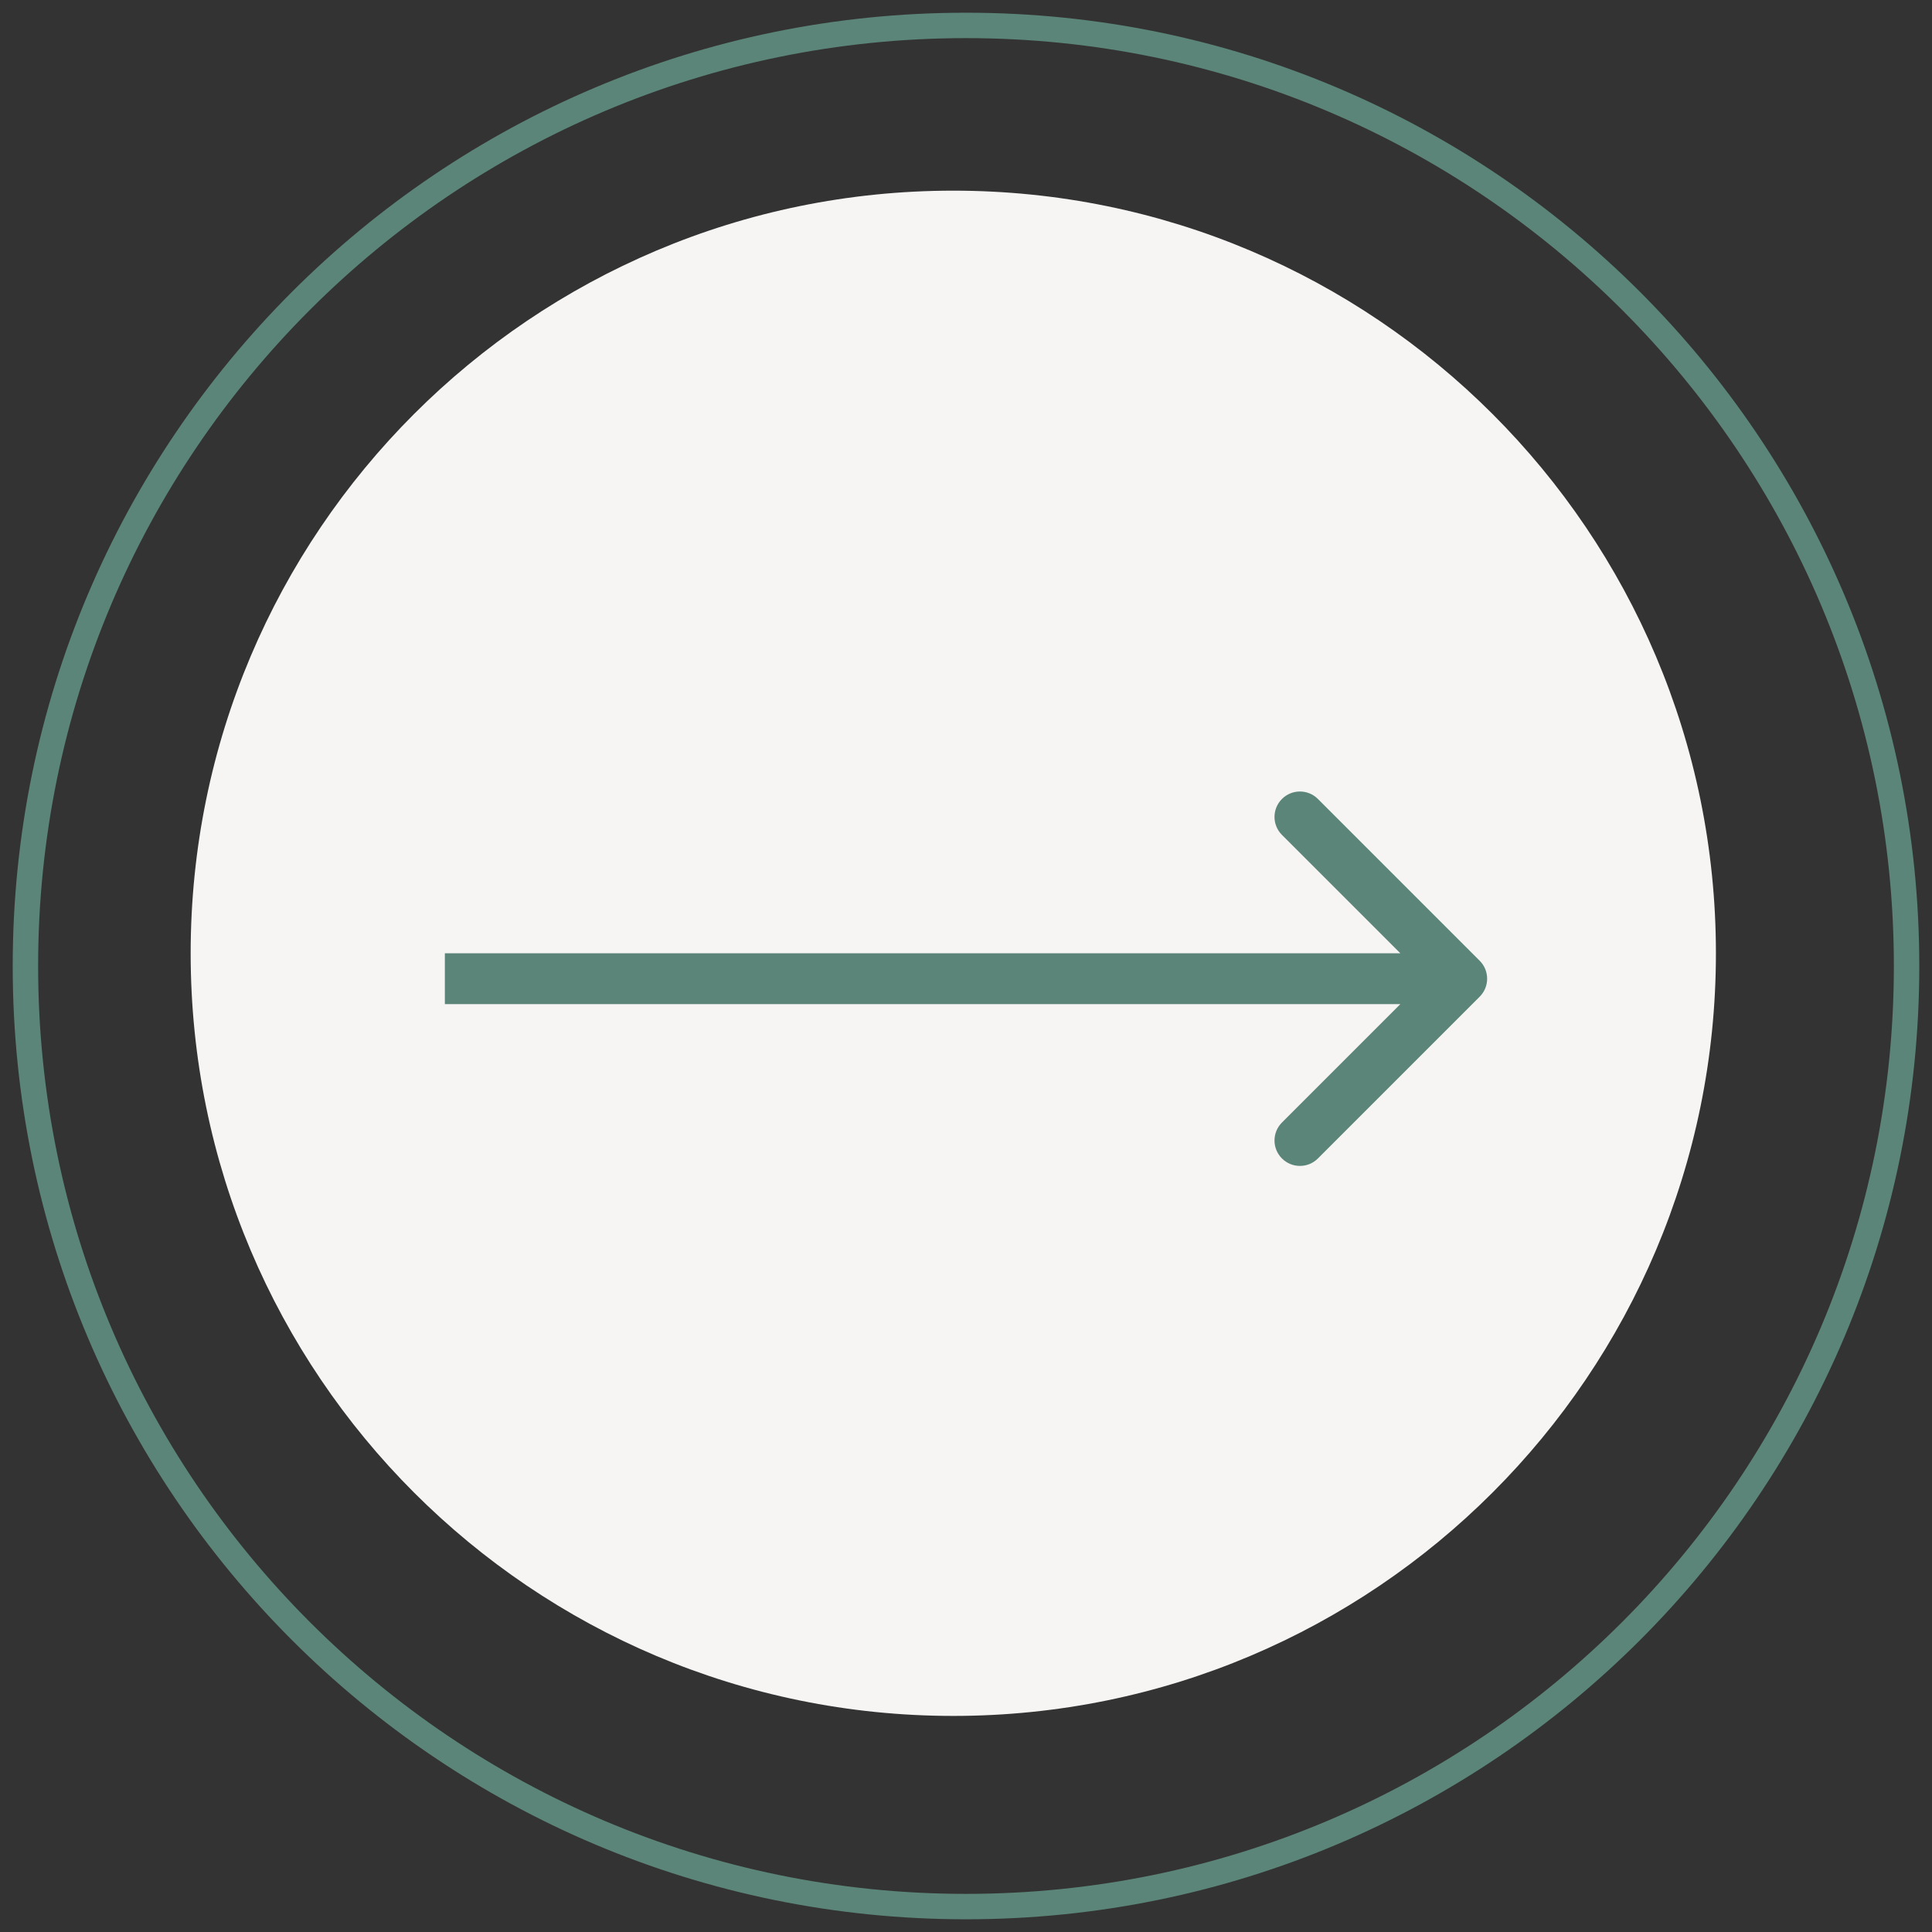 <?xml version="1.0" encoding="UTF-8"?> <svg xmlns="http://www.w3.org/2000/svg" width="76" height="76" viewBox="0 0 76 76" fill="none"><rect x="0" y="0" width="76" height="76" fill="#333333" stroke="none"/> <path d="M37.5 67.5C54.069 67.5 67.5 54.069 67.5 37.5C67.5 20.931 54.069 7.5 37.5 7.5C20.931 7.5 7.5 20.931 7.5 37.5C7.5 54.069 20.931 67.5 37.5 67.5Z" fill="#F7F5F3"></path> <path d="M38 75C58.434 75 75 58.434 75 38C75 17.566 58.434 1 38 1C17.566 1 1 17.566 1 38C1 58.434 17.566 75 38 75Z" stroke="#5B8578"></path> <path d="M58.207 39.207C58.598 38.817 58.598 38.183 58.207 37.793L51.843 31.429C51.453 31.038 50.819 31.038 50.429 31.429C50.038 31.82 50.038 32.453 50.429 32.843L56.086 38.5L50.429 44.157C50.038 44.547 50.038 45.181 50.429 45.571C50.819 45.962 51.453 45.962 51.843 45.571L58.207 39.207ZM17.5 39.5H57.5V37.5H17.5V39.5Z" fill="#5B8578"></path> </svg> 